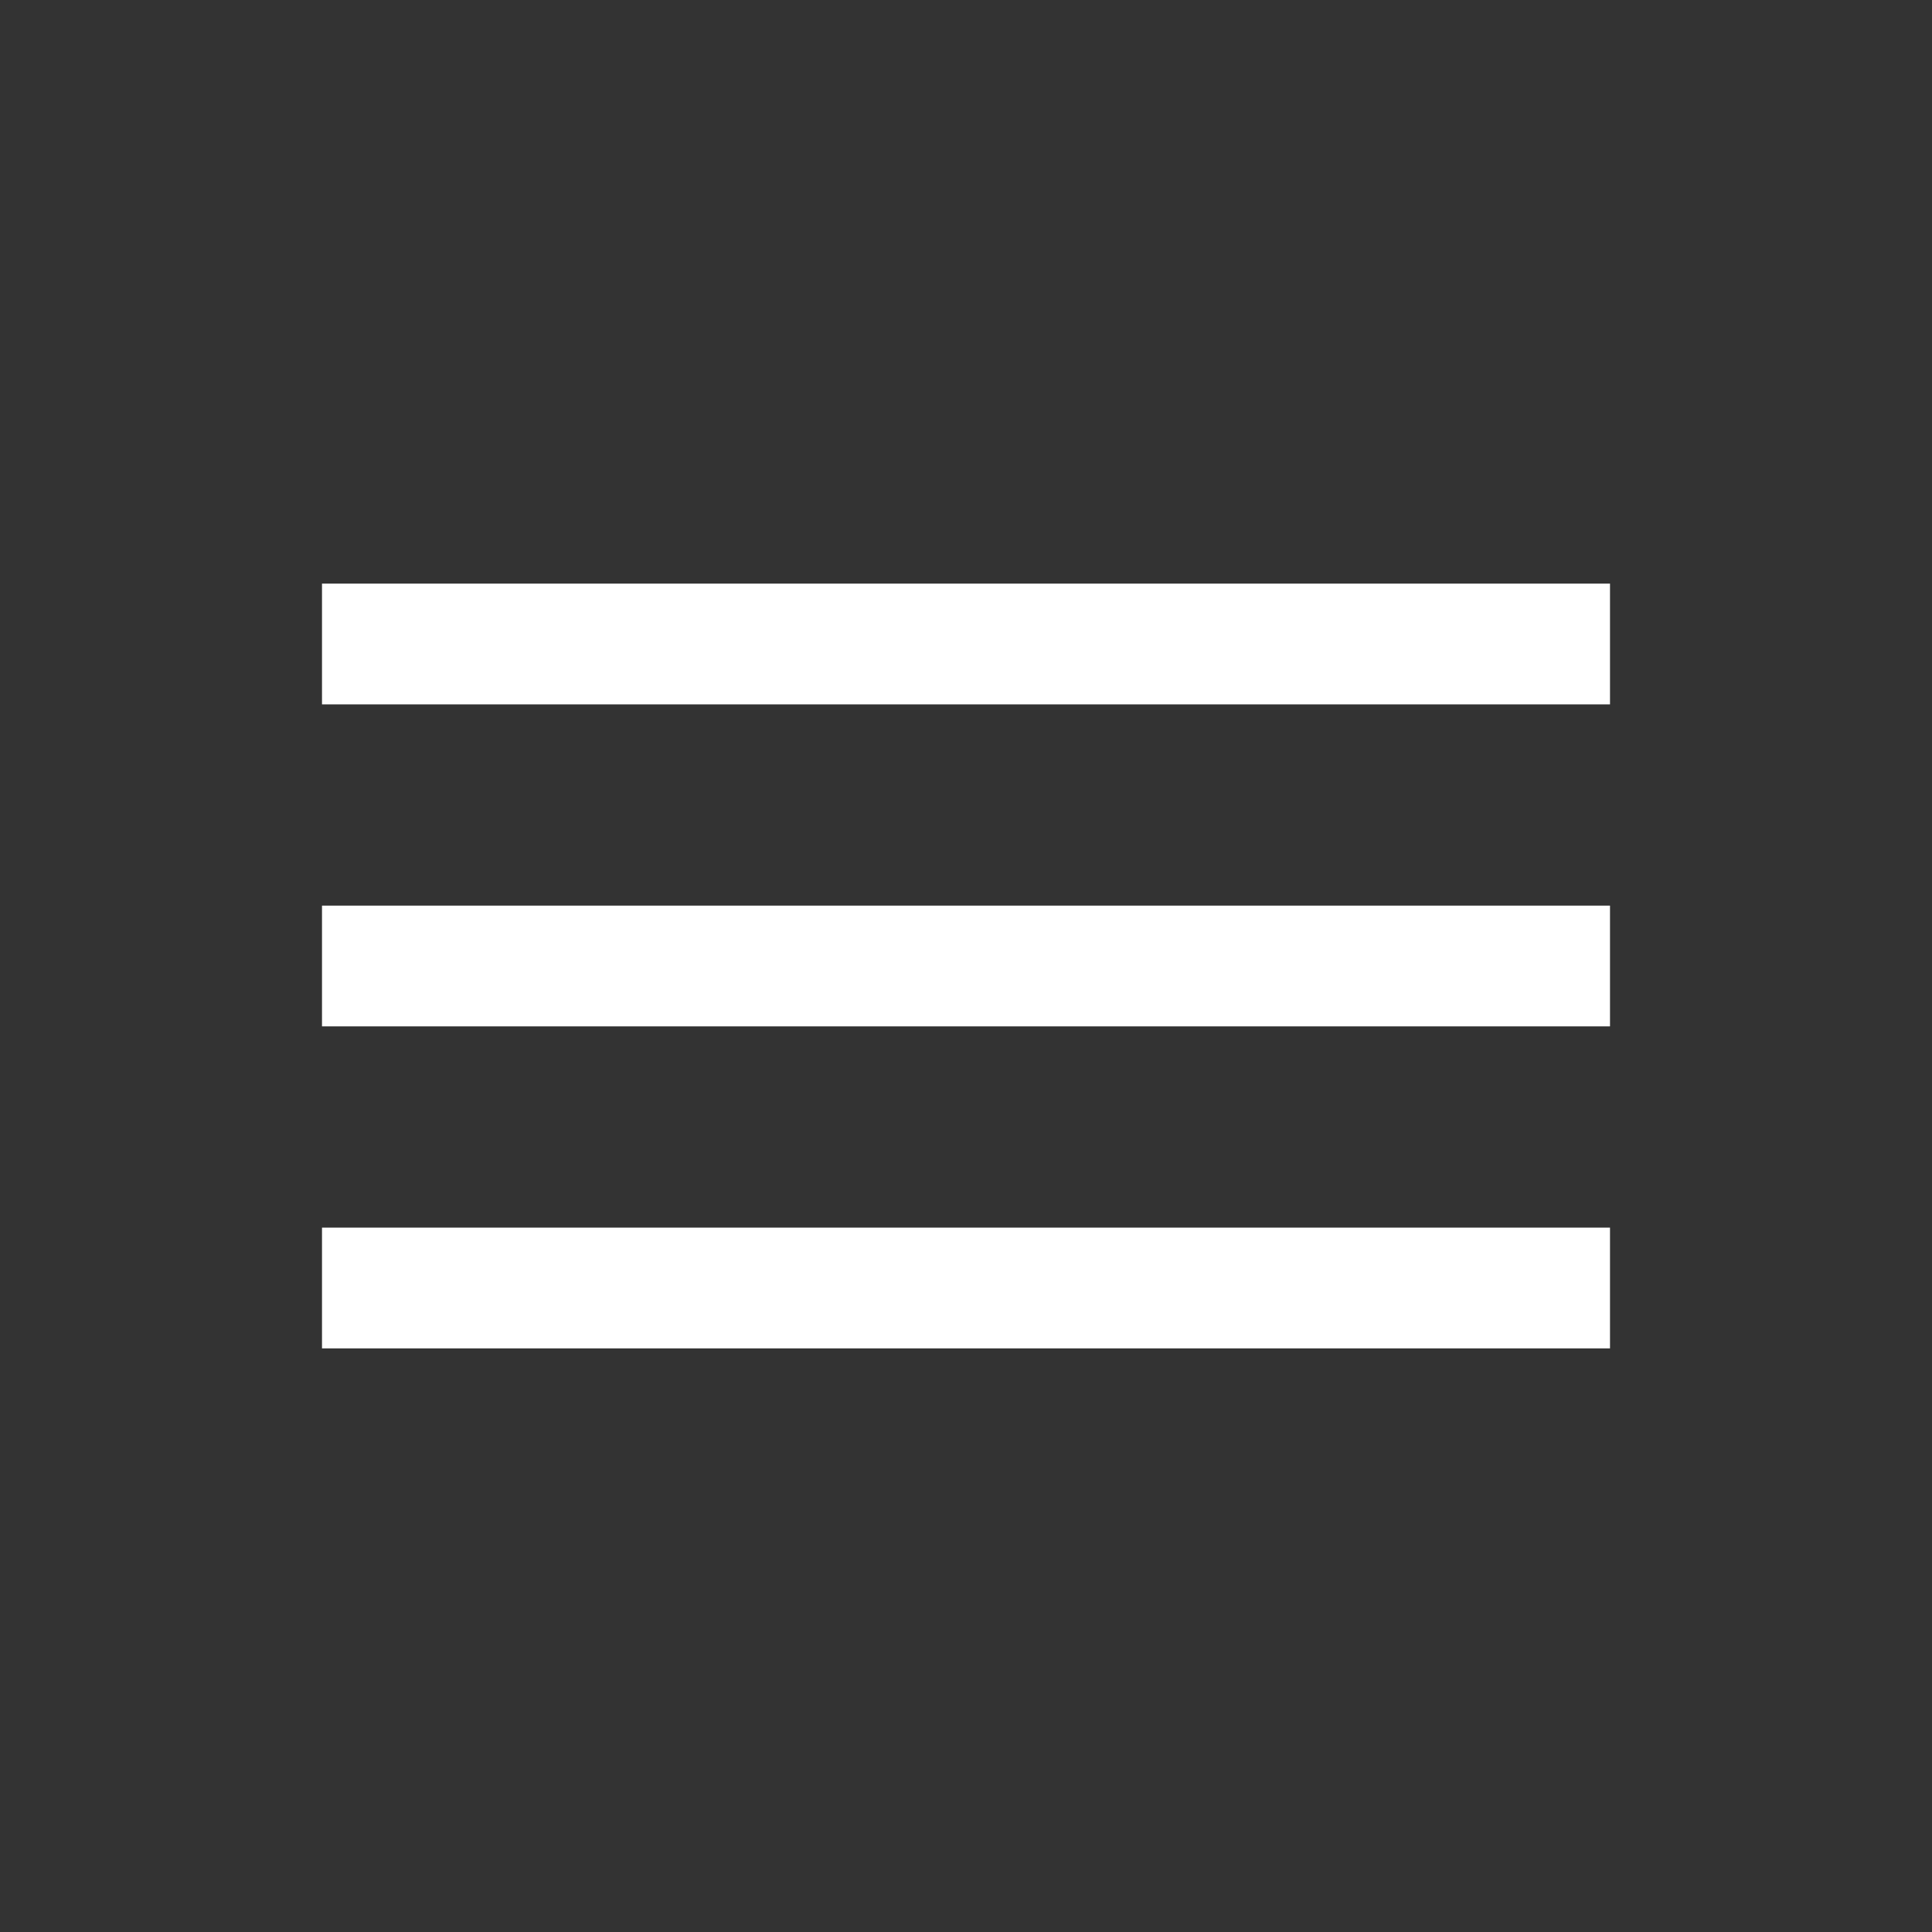 <svg xmlns="http://www.w3.org/2000/svg" viewBox="0 0 48 48"><rect x="0" y="0" width="48" height="48" fill="#333333" stroke="none"/><style>.a{fill:#fff;}</style><rect x="8" y="14.5" width="32" height="3" class="a"/><rect x="8" y="22.5" width="32" height="3" class="a"/><rect x="8" y="30.5" width="32" height="3" class="a"/></svg>
